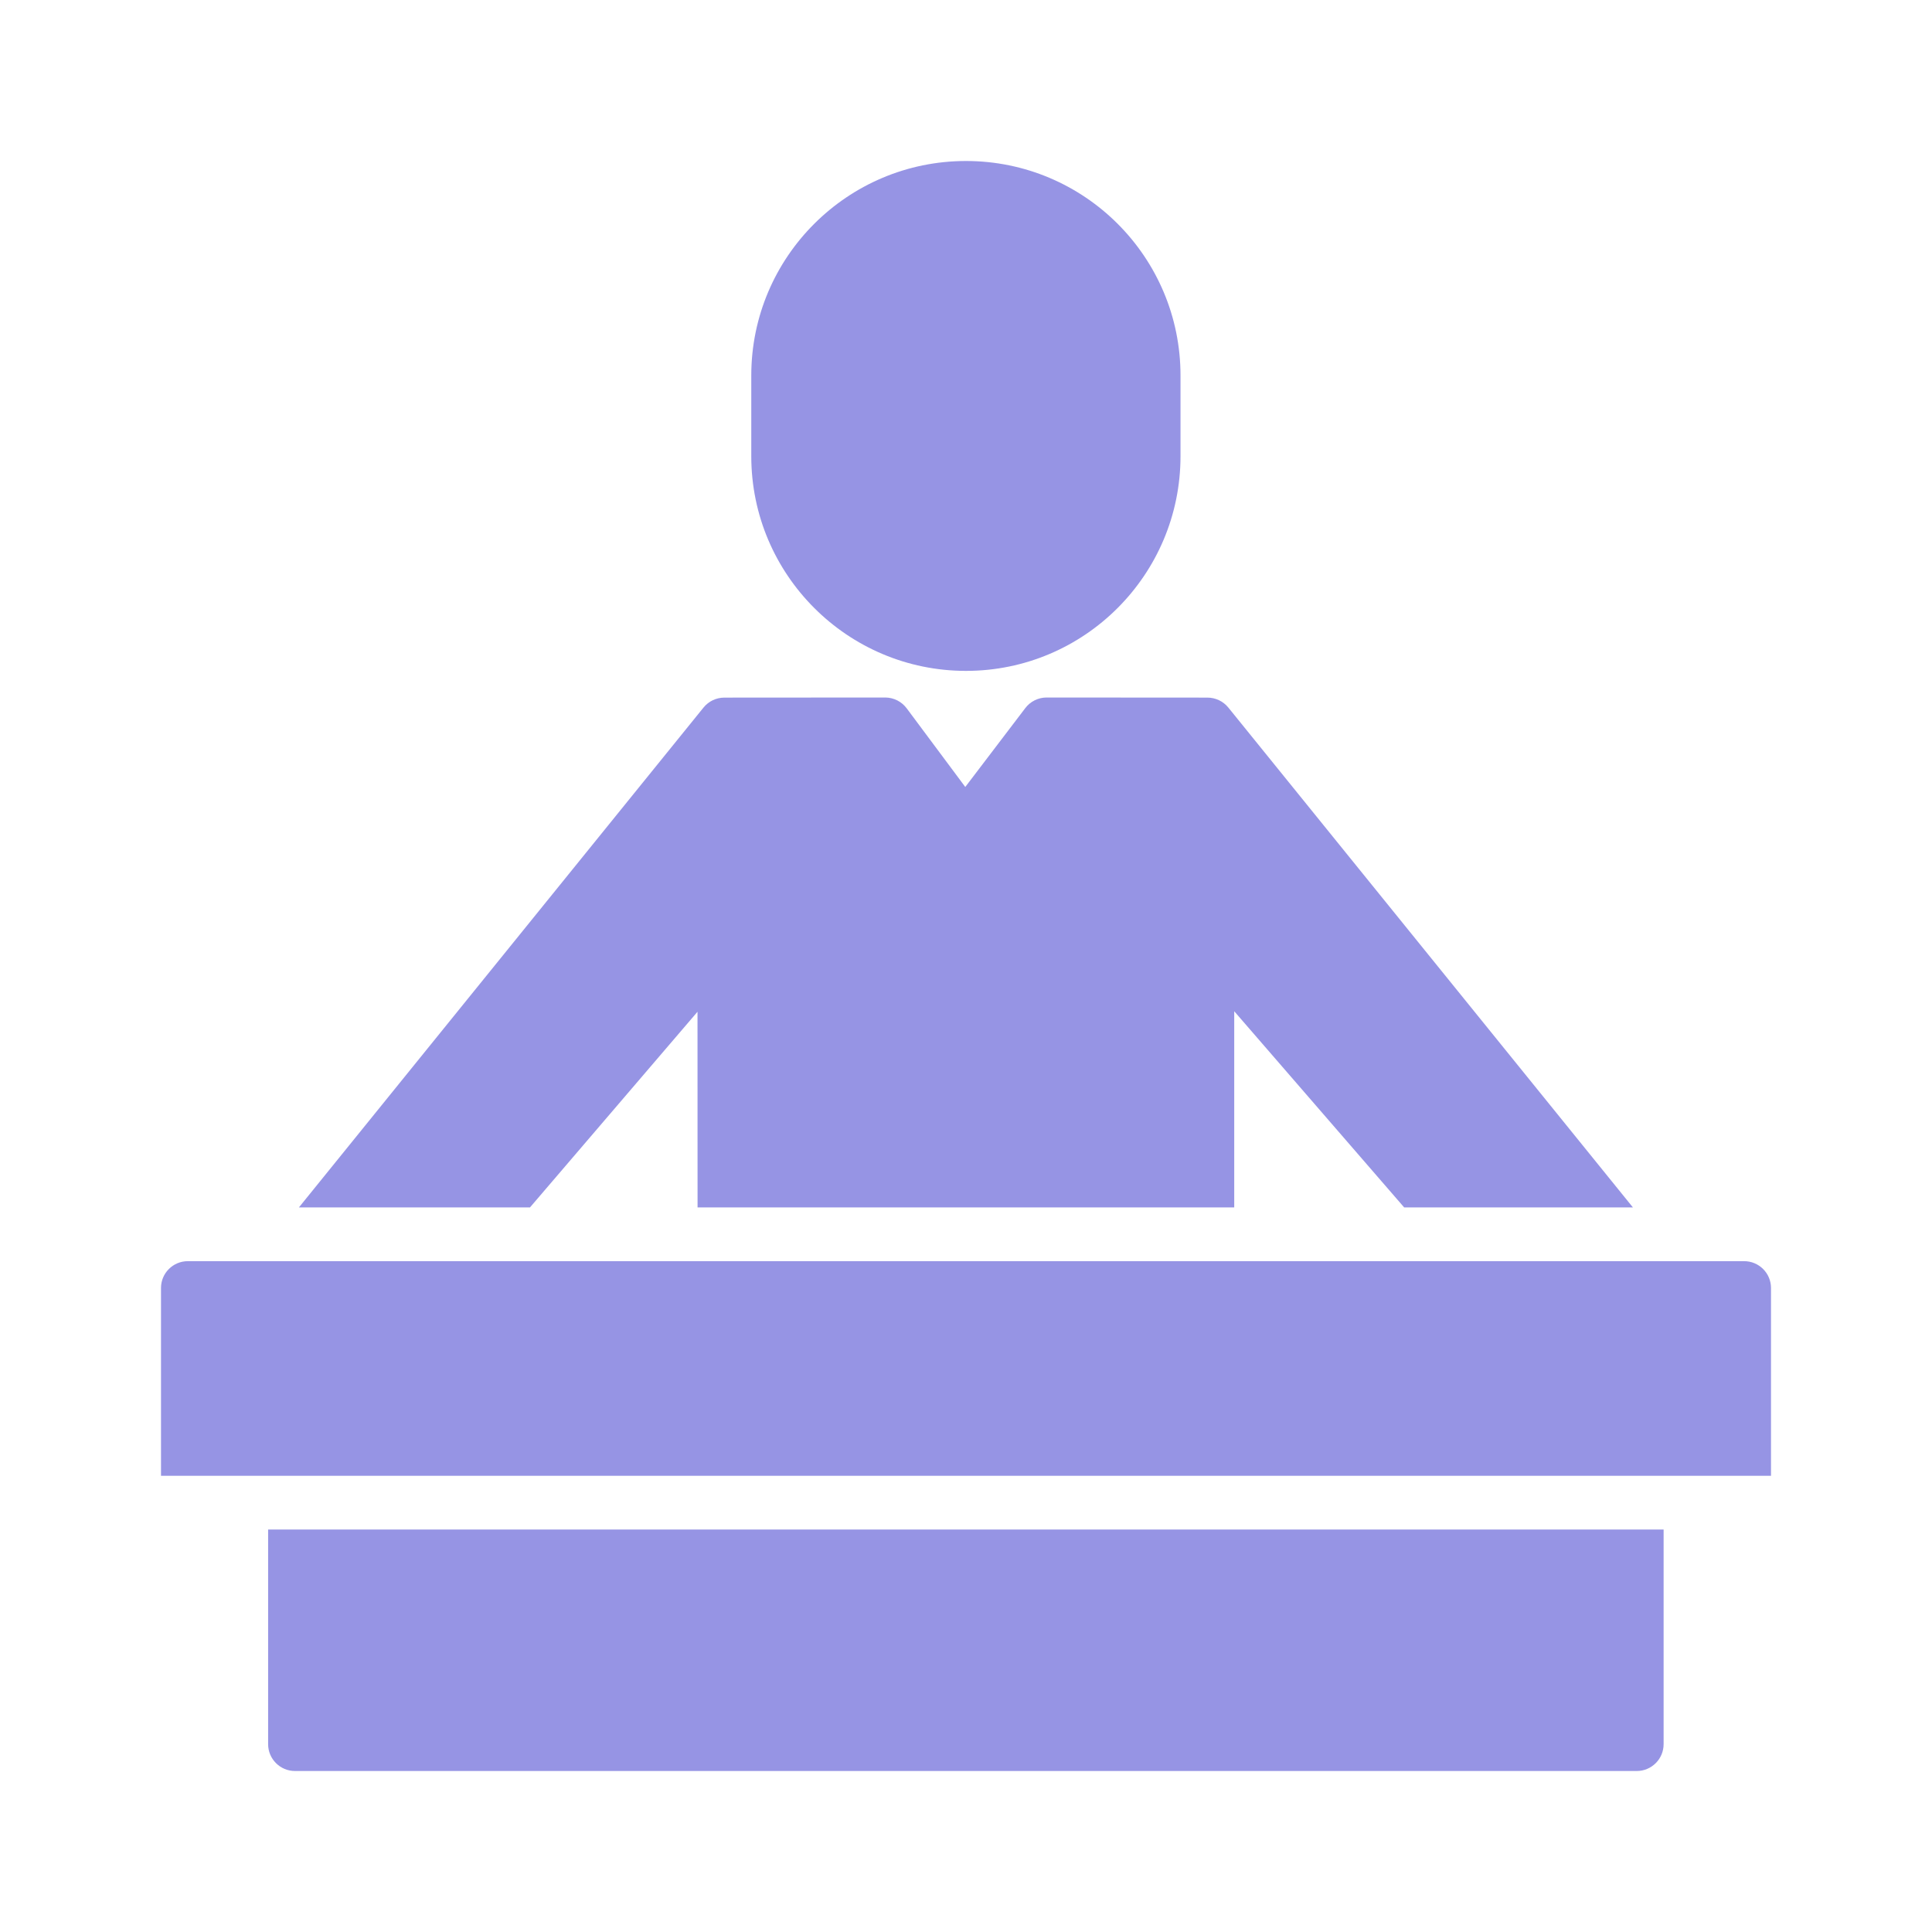 <?xml version="1.0" encoding="UTF-8"?>
<svg xmlns="http://www.w3.org/2000/svg" width="72" height="72" viewBox="0 0 72 72" fill="none">
  <path d="M36 6C31.585 6 27.998 9.579 27.998 13.994V17C27.998 21.415 31.585 25.002 36 25.002C40.415 25.002 43.994 21.415 43.994 17V13.994C43.994 9.579 40.415 6 36 6ZM32.996 25.994L26.992 25.998C26.692 25.999 26.408 26.134 26.219 26.367L11.139 44.998H19.75L25.994 37.705L25.996 44.998H45.996V37.686L52.33 44.998H60.855L45.775 26.367C45.584 26.132 45.297 25.997 44.994 25.998L39.002 25.994C38.688 25.995 38.393 26.143 38.205 26.395L35.973 29.328L33.795 26.404C33.608 26.149 33.312 25.997 32.996 25.994ZM6.996 47C6.447 47.002 6.002 47.447 6 47.996V54.998H66V47.996C65.998 47.444 65.548 46.998 64.996 47C45.663 47 26.329 47 6.996 47ZM9.992 57V64.996C9.99 65.552 10.442 66.003 10.998 66H60.994C61.549 66.002 62 65.551 61.998 64.996V57H9.992Z" fill="#9694E4"></path>
</svg>
